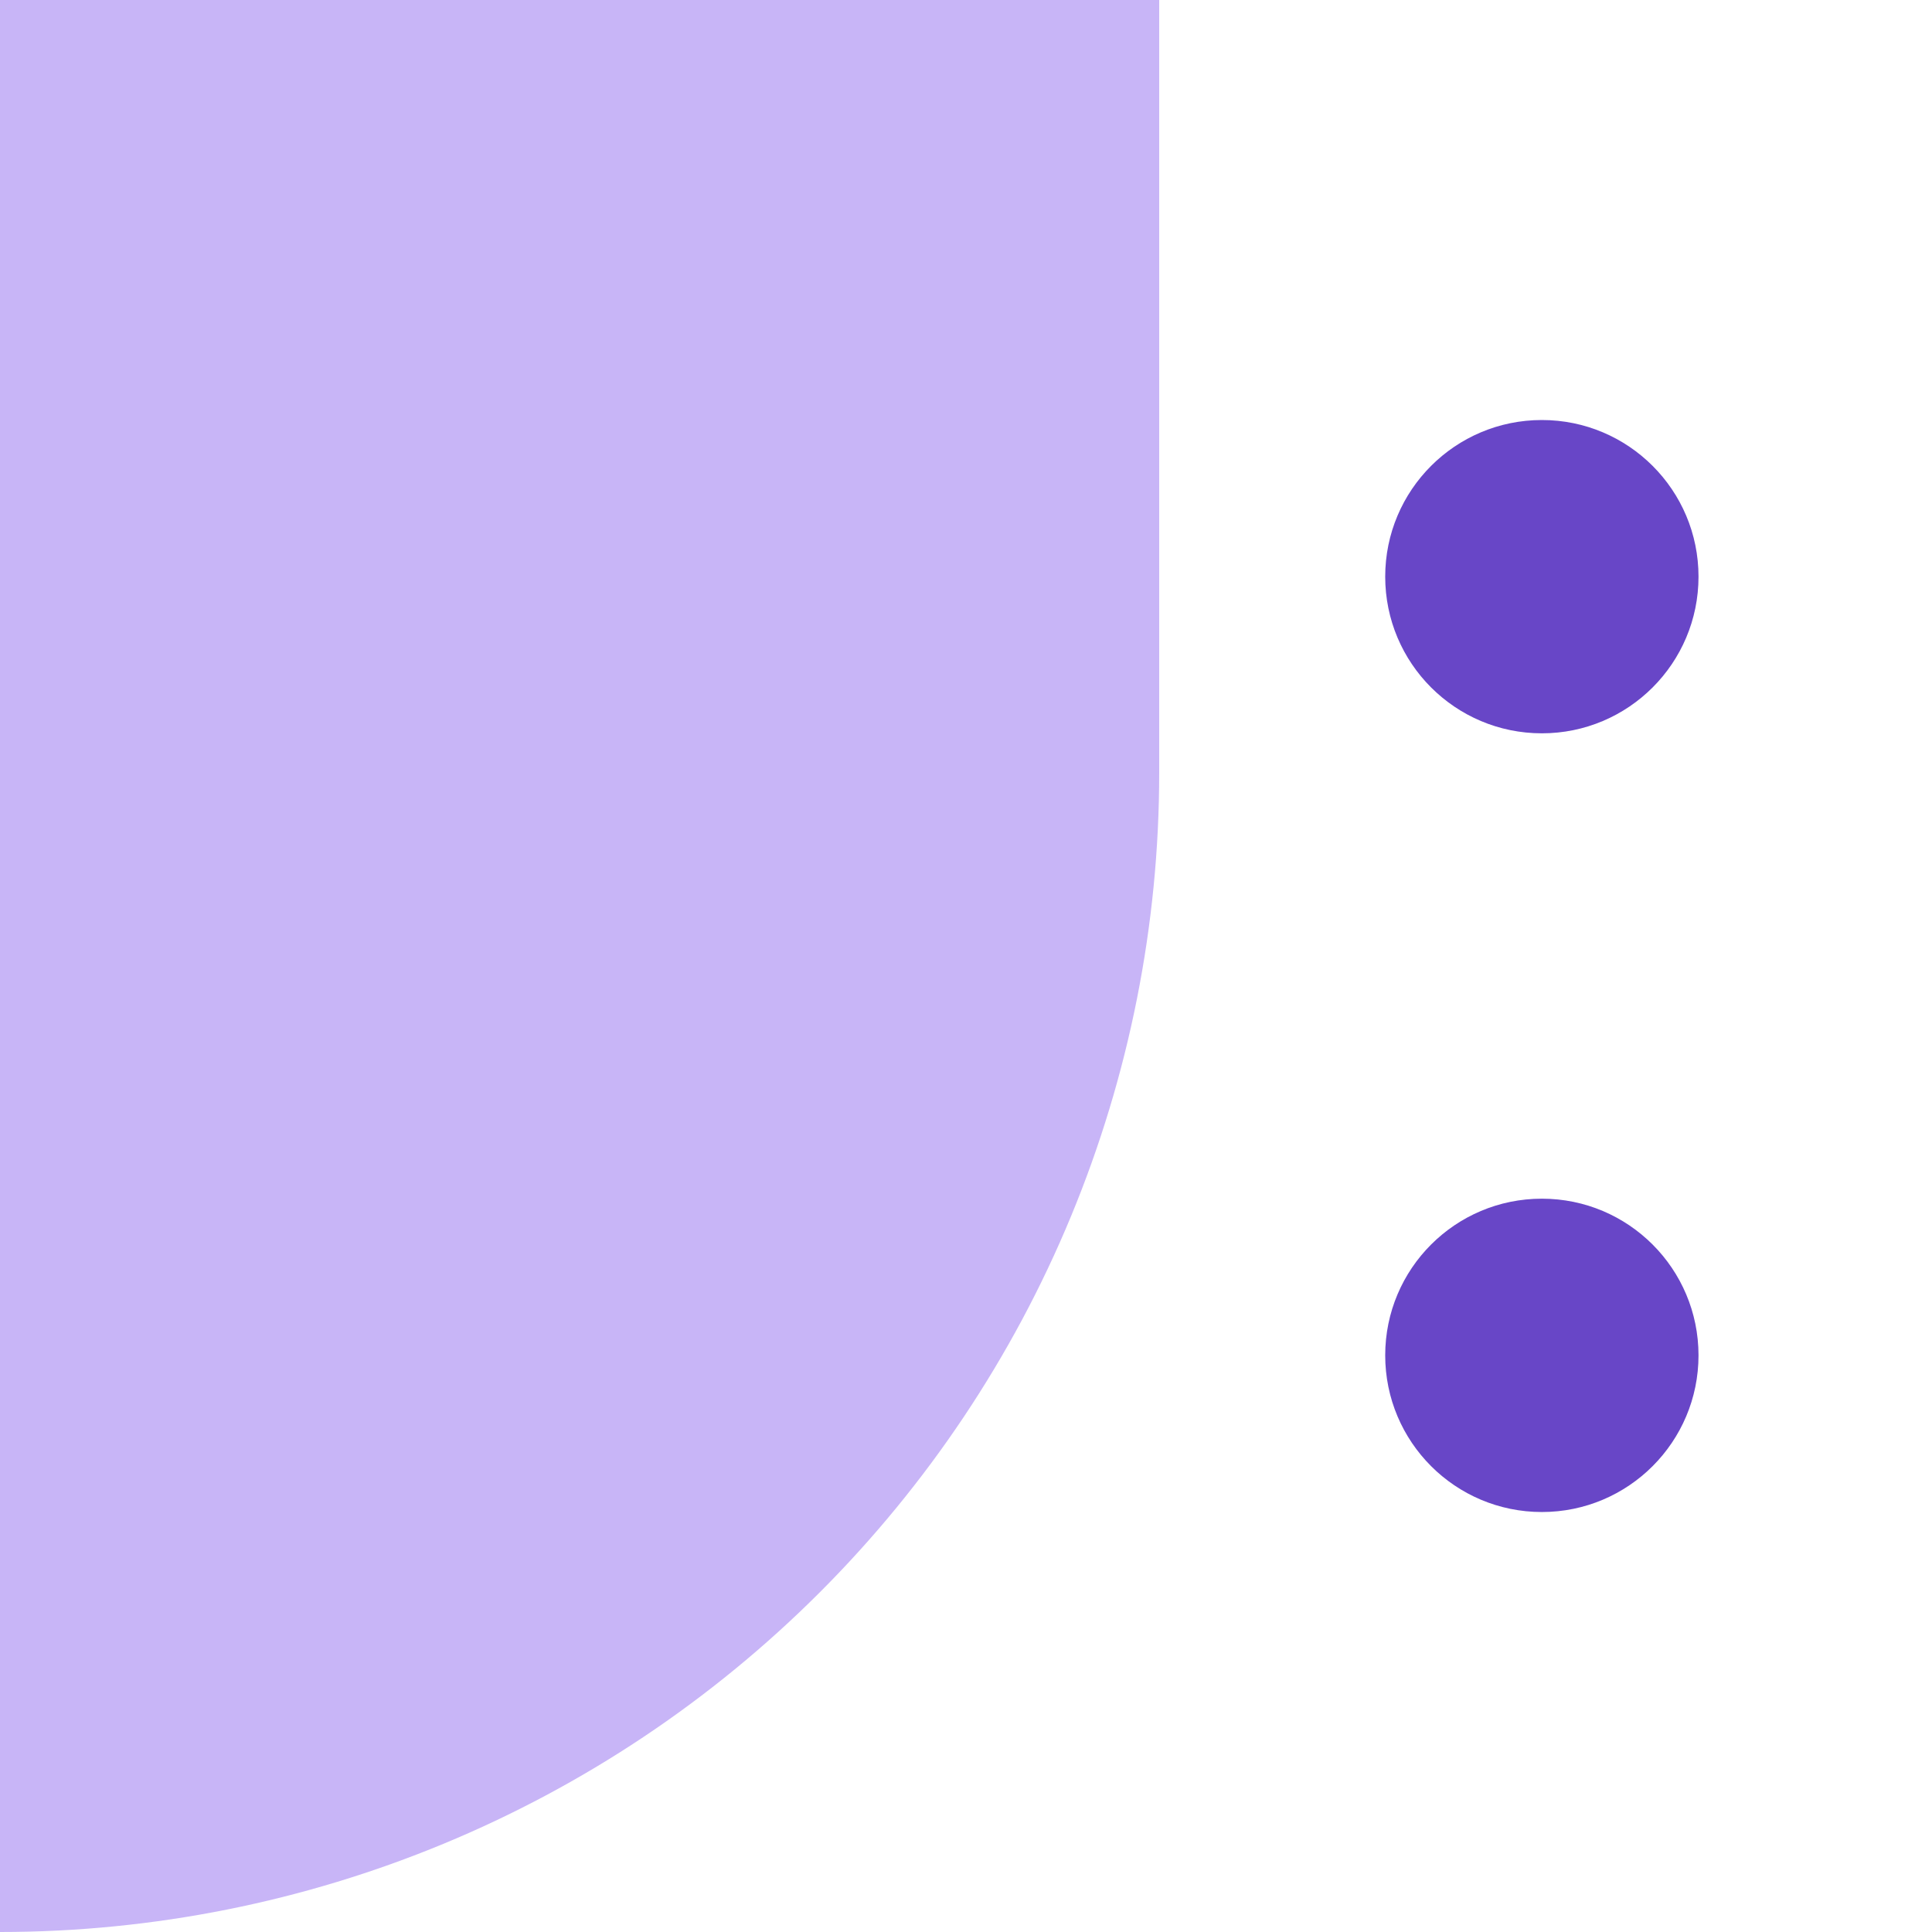 <svg xmlns="http://www.w3.org/2000/svg" width="55" height="55" viewBox="0 0 55 55" fill="none"><path d="M0 55V0H33V22C33 26.334 32.146 30.625 30.488 34.629C28.83 38.632 26.399 42.27 23.334 45.334C17.146 51.523 8.752 55 0 55H0Z" fill="#C8B5F7"></path><path d="M43.894 20.876C46.357 20.876 48.353 18.88 48.353 16.416C48.353 13.953 46.357 11.957 43.894 11.957C41.43 11.957 39.434 13.953 39.434 16.416C39.434 18.88 41.43 20.876 43.894 20.876Z" fill="#6846C7"></path><path d="M43.894 43.044C46.357 43.044 48.353 41.047 48.353 38.584C48.353 36.12 46.357 34.124 43.894 34.124C41.43 34.124 39.434 36.12 39.434 38.584C39.434 41.047 41.43 43.044 43.894 43.044Z" fill="#6846C7"></path></svg>